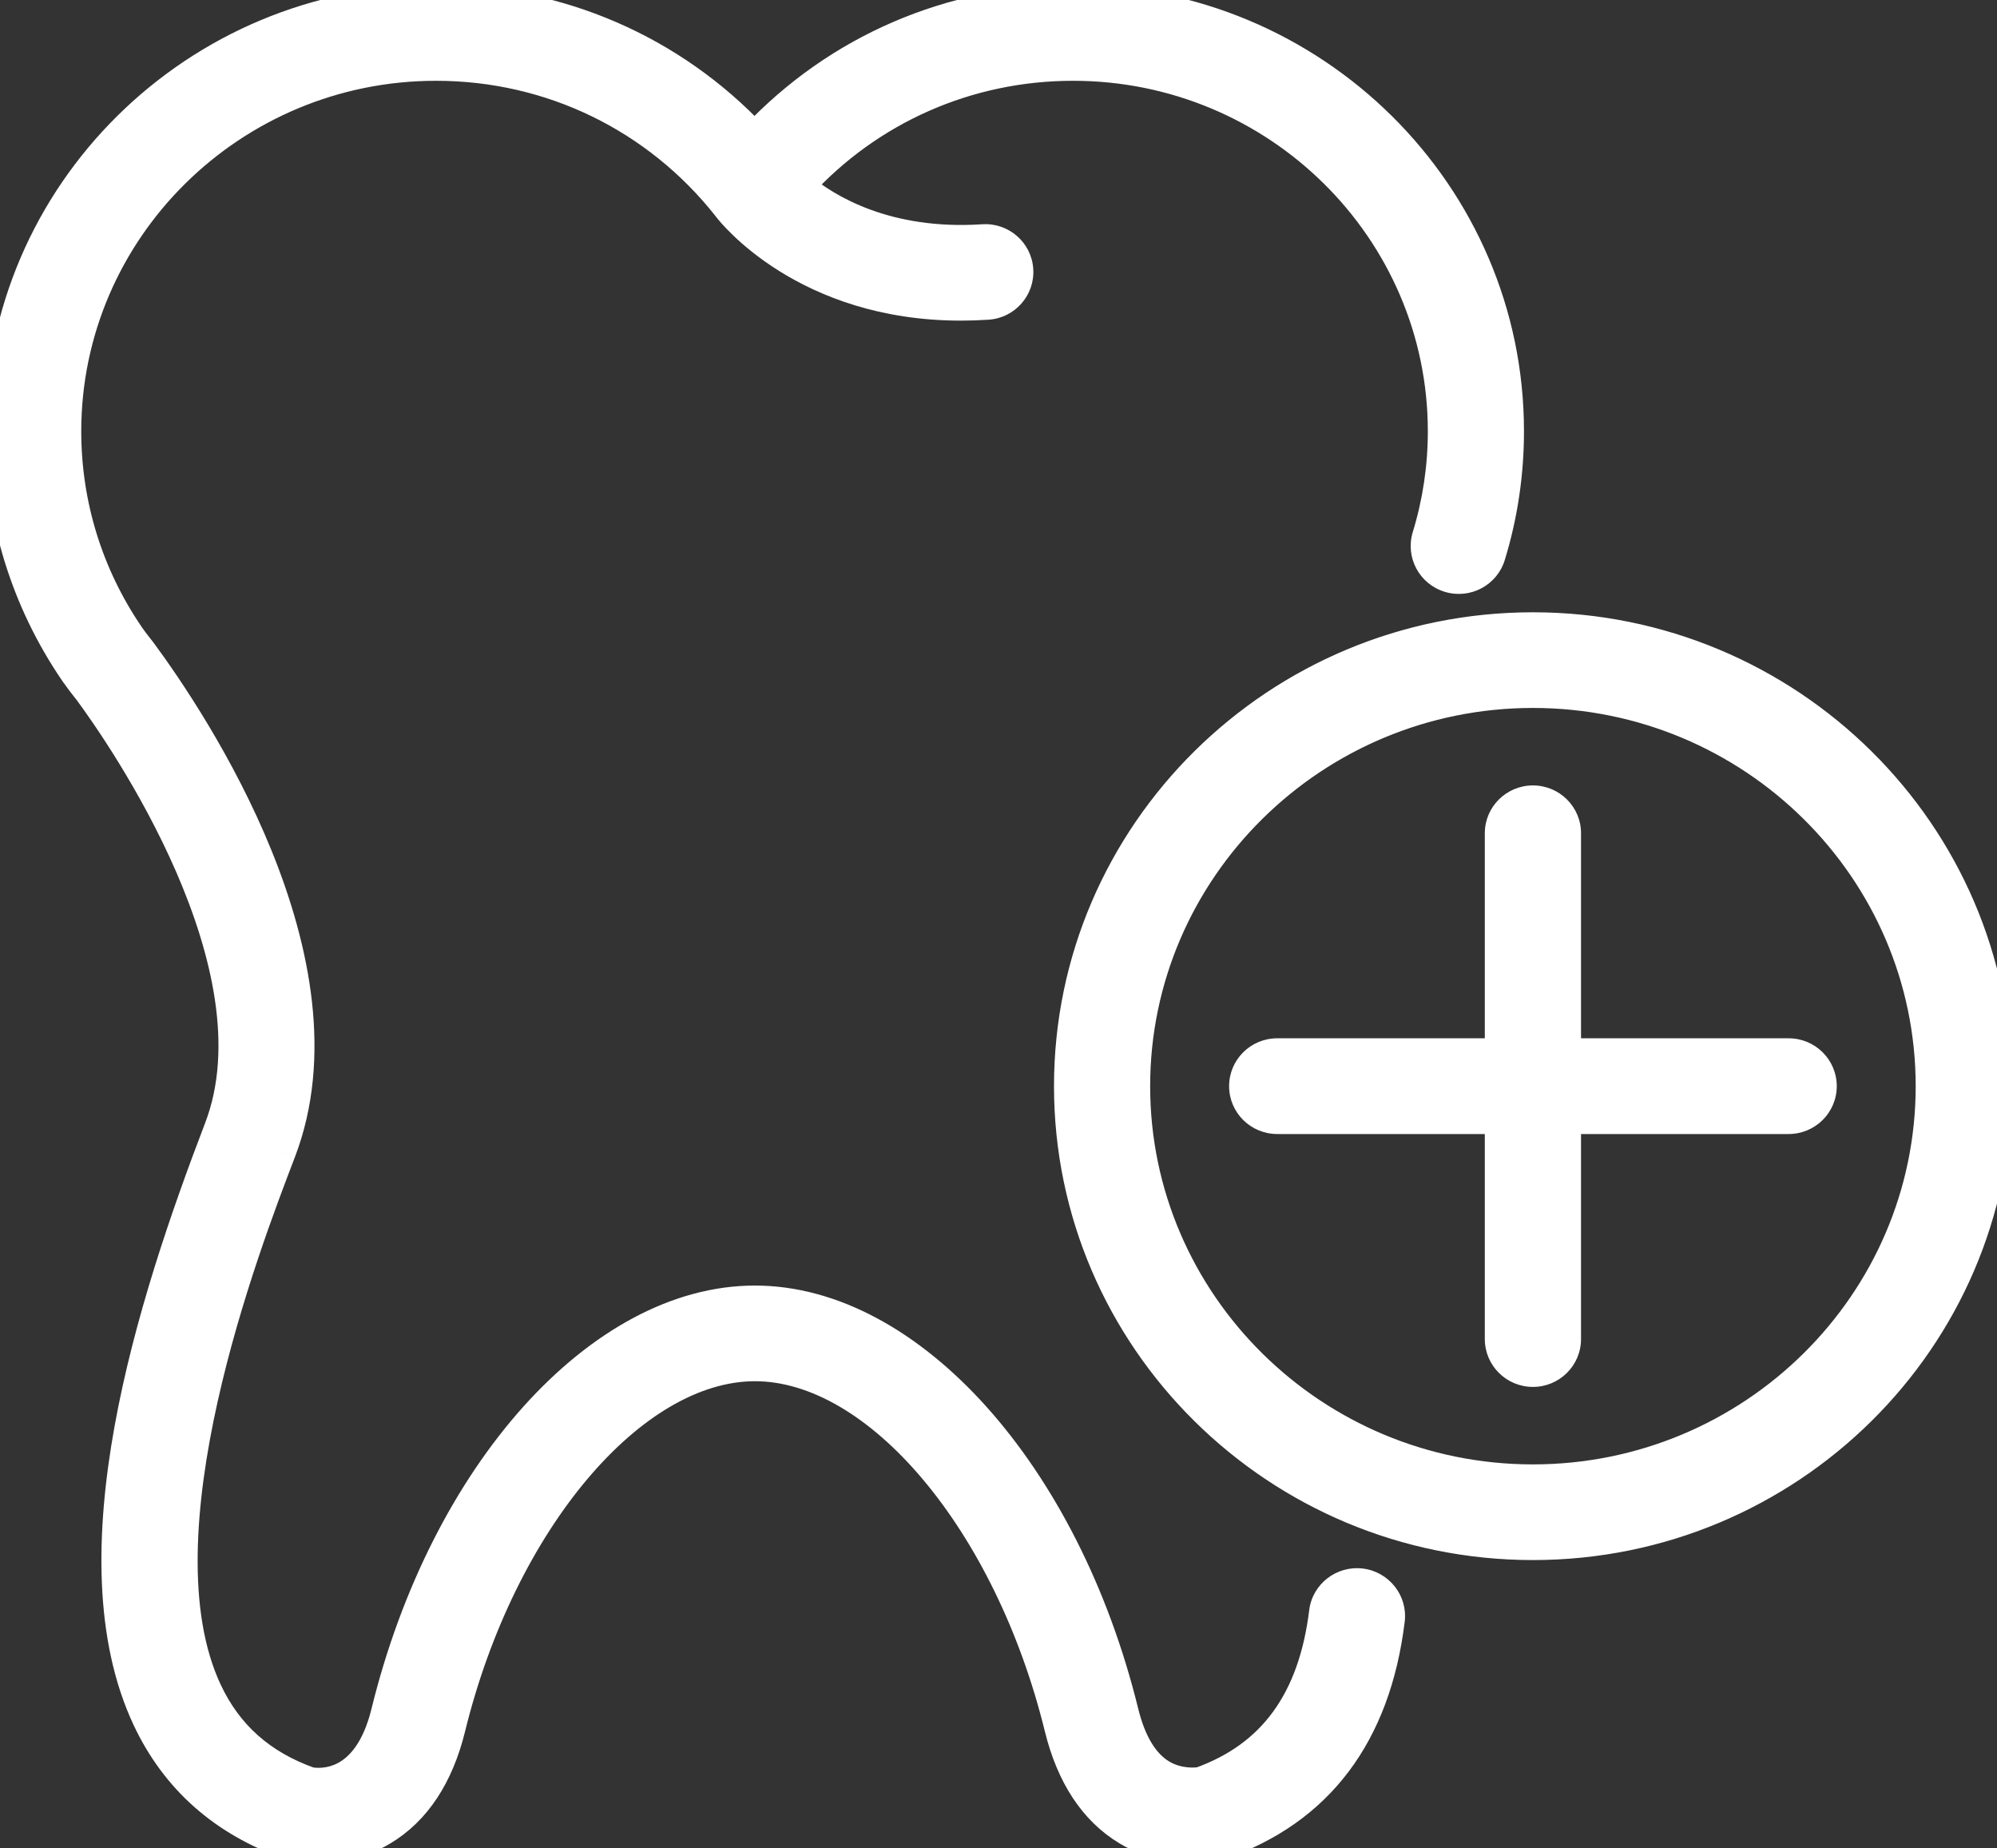 <svg width="67" height="62" viewBox="0 0 67 62" fill="none" xmlns="http://www.w3.org/2000/svg">
<rect x="0" y="0" width="67" height="62" fill="#333333" stroke="none"/>
<g clip-path="url(#clip0_1806_1518)">
<path fill-rule="evenodd" clip-rule="evenodd" d="M37.82 61.406C38.618 61.886 39.418 62 39.995 62L39.993 62.002C40.451 62.002 40.771 61.929 40.841 61.912C40.874 61.904 40.908 61.894 40.941 61.882C44.243 60.734 46.158 58.197 46.631 54.342C46.707 53.736 46.272 53.185 45.661 53.111C45.051 53.038 44.495 53.467 44.42 54.073C44.056 57.037 42.699 58.902 40.274 59.771C40.132 59.793 39.536 59.854 38.971 59.516C38.381 59.162 37.954 58.462 37.702 57.433C35.736 49.43 30.531 43.622 25.326 43.622C20.121 43.622 14.916 49.43 12.951 57.433C12.332 59.956 10.77 59.843 10.385 59.773C8.766 59.196 7.642 58.195 6.95 56.717C4.502 51.492 8.205 41.824 9.425 38.639L9.427 38.634C11.869 32.262 6.476 24.196 4.765 21.876C4.762 21.869 4.752 21.858 4.752 21.858L4.64 21.713L4.604 21.667C4.521 21.561 4.443 21.46 4.375 21.361C4.365 21.345 4.354 21.33 4.34 21.315V21.312C2.957 19.287 2.226 16.919 2.226 14.467C2.226 7.708 7.791 2.209 14.63 2.21C18.468 2.21 22.027 3.934 24.401 6.941C24.41 6.953 24.419 6.966 24.428 6.978C24.537 7.119 27.007 10.255 32.241 10.255H32.239C32.527 10.255 32.824 10.245 33.13 10.225C33.744 10.185 34.208 9.659 34.167 9.05C34.127 8.441 33.597 7.98 32.983 8.022C29.751 8.233 27.754 7.024 26.82 6.247C29.173 3.67 32.468 2.21 36.002 2.21C42.841 2.21 48.404 7.708 48.404 14.467C48.404 15.668 48.227 16.855 47.877 17.994C47.699 18.579 48.03 19.196 48.618 19.373C49.209 19.553 49.829 19.222 50.008 18.638C50.421 17.289 50.63 15.885 50.63 14.467C50.63 6.49 44.069 0 36.002 0C31.904 0 28.079 1.663 25.314 4.605C22.551 1.663 18.726 0 14.628 0C6.562 0 0 6.49 0 14.467C0 17.362 0.863 20.155 2.497 22.549C2.517 22.581 2.539 22.611 2.562 22.641C2.669 22.794 2.778 22.933 2.884 23.067L2.981 23.192C4.096 24.707 9.44 32.393 7.349 37.849C5.091 43.742 2.383 52.205 4.934 57.647C5.889 59.684 7.498 61.109 9.716 61.88C9.749 61.892 9.783 61.902 9.816 61.91C9.974 61.95 11.405 62.267 12.839 61.406C13.954 60.737 14.72 59.576 15.118 57.956C16.816 51.043 21.207 45.831 25.329 45.831C29.452 45.831 33.843 51.043 35.541 57.956C35.939 59.576 36.706 60.737 37.82 61.406ZM51.43 51.83C42.845 51.83 35.862 44.923 35.862 36.434C35.862 27.944 42.846 21.038 51.43 21.038C60.014 21.038 66.999 27.944 66.999 36.434C66.999 44.923 60.014 51.83 51.43 51.83ZM51.43 23.247C44.074 23.247 38.088 29.162 38.088 36.434C38.088 43.705 44.072 49.621 51.43 49.621C58.788 49.621 64.772 43.705 64.772 36.434C64.772 29.162 58.788 23.247 51.43 23.247ZM51.43 46.022C50.814 46.022 50.316 45.527 50.316 44.916V37.539H42.851C42.236 37.539 41.737 37.044 41.737 36.434C41.737 35.823 42.236 35.328 42.851 35.328H50.316V27.951C50.316 27.34 50.814 26.846 51.43 26.846C52.045 26.846 52.544 27.34 52.544 27.951V35.328H60.01C60.626 35.328 61.124 35.823 61.124 36.434C61.124 37.044 60.626 37.539 60.01 37.539H52.544V44.916C52.544 45.527 52.045 46.022 51.43 46.022Z" fill="white"/>
<path d="M39.995 62L40.347 62.354L41.206 61.5H39.995V62ZM37.82 61.406L38.078 60.977L38.078 60.977L37.82 61.406ZM39.993 62.002L39.64 61.647L38.782 62.502H39.993V62.002ZM40.841 61.912L40.956 62.399L40.961 62.397L40.841 61.912ZM40.941 61.882L41.105 62.355L41.105 62.354L40.941 61.882ZM46.631 54.342L46.135 54.28L46.135 54.281L46.631 54.342ZM45.661 53.111L45.722 52.614L45.721 52.614L45.661 53.111ZM44.42 54.073L43.924 54.011L43.924 54.012L44.42 54.073ZM40.274 59.771L40.349 60.266L40.397 60.258L40.443 60.242L40.274 59.771ZM38.971 59.516L39.228 59.087L39.228 59.087L38.971 59.516ZM37.702 57.433L38.187 57.314L38.187 57.314L37.702 57.433ZM12.951 57.433L12.465 57.314L12.465 57.314L12.951 57.433ZM10.385 59.773L10.217 60.244L10.256 60.258L10.296 60.265L10.385 59.773ZM6.95 56.717L7.402 56.504L7.402 56.504L6.95 56.717ZM9.425 38.639L8.958 38.46L8.958 38.461L9.425 38.639ZM9.427 38.634L8.96 38.455L8.96 38.455L9.427 38.634ZM4.765 21.876L4.319 22.101L4.338 22.139L4.363 22.173L4.765 21.876ZM4.752 21.858L4.357 22.164L4.365 22.174L4.373 22.184L4.752 21.858ZM4.64 21.713L5.035 21.407L5.034 21.406L4.64 21.713ZM4.604 21.667L4.998 21.36L4.998 21.36L4.604 21.667ZM4.375 21.361L3.948 21.62L3.955 21.632L3.962 21.643L4.375 21.361ZM4.34 21.315H3.84V21.506L3.968 21.649L4.34 21.315ZM4.34 21.312H4.84V21.157L4.753 21.029L4.34 21.312ZM14.63 2.21L14.63 2.71H14.63V2.21ZM24.401 6.941L24.81 6.653L24.802 6.642L24.793 6.631L24.401 6.941ZM24.428 6.978L24.031 7.282L24.032 7.283L24.428 6.978ZM33.13 10.225L33.098 9.726L33.098 9.726L33.13 10.225ZM32.983 8.022L33.016 8.52L33.017 8.52L32.983 8.022ZM26.82 6.247L26.451 5.91L26.098 6.297L26.501 6.631L26.82 6.247ZM47.877 17.994L47.399 17.848L47.399 17.848L47.877 17.994ZM48.618 19.373L48.764 18.895L48.763 18.895L48.618 19.373ZM50.008 18.638L50.486 18.785L50.486 18.785L50.008 18.638ZM25.314 4.605L24.95 4.947L25.314 5.335L25.679 4.947L25.314 4.605ZM2.497 22.549L2.919 22.281L2.915 22.274L2.91 22.268L2.497 22.549ZM2.562 22.641L2.972 22.354L2.964 22.343L2.956 22.332L2.562 22.641ZM2.884 23.067L3.278 22.76L3.277 22.759L2.884 23.067ZM2.981 23.192L3.383 22.895L3.375 22.884L2.981 23.192ZM7.349 37.849L7.816 38.028L7.816 38.028L7.349 37.849ZM4.934 57.647L4.481 57.86L4.481 57.86L4.934 57.647ZM9.716 61.88L9.552 62.353L9.552 62.353L9.716 61.88ZM9.816 61.91L9.939 61.426L9.937 61.425L9.816 61.91ZM12.839 61.406L12.582 60.977L12.581 60.977L12.839 61.406ZM15.118 57.956L15.604 58.075L15.604 58.075L15.118 57.956ZM35.541 57.956L35.055 58.075L35.055 58.075L35.541 57.956ZM50.316 37.539H50.816V37.039H50.316V37.539ZM50.316 35.328V35.828H50.816V35.328H50.316ZM52.544 35.328H52.044V35.828H52.544V35.328ZM52.544 37.539V37.039H52.044V37.539H52.544ZM39.995 61.5C39.481 61.5 38.778 61.398 38.078 60.977L37.563 61.834C38.459 62.373 39.354 62.5 39.995 62.5V61.5ZM40.346 62.356L40.347 62.354L39.642 61.646L39.64 61.647L40.346 62.356ZM40.726 61.425C40.677 61.437 40.399 61.502 39.993 61.502V62.502C40.504 62.502 40.864 62.42 40.956 62.399L40.726 61.425ZM40.777 61.41C40.758 61.417 40.739 61.422 40.721 61.427L40.961 62.397C41.01 62.385 41.058 62.371 41.105 62.355L40.777 61.41ZM46.135 54.281C45.907 56.141 45.335 57.651 44.448 58.826C43.563 59.998 42.344 60.865 40.777 61.41L41.105 62.354C42.84 61.751 44.23 60.775 45.246 59.428C46.26 58.084 46.883 56.398 47.128 54.403L46.135 54.281ZM45.601 53.607C45.941 53.649 46.176 53.953 46.135 54.28L47.128 54.404C47.237 53.519 46.602 52.722 45.722 52.614L45.601 53.607ZM44.916 54.135C44.957 53.807 45.26 53.566 45.602 53.607L45.721 52.614C44.841 52.509 44.034 53.128 43.924 54.011L44.916 54.135ZM40.443 60.242C41.739 59.777 42.771 59.037 43.524 58.002C44.274 56.971 44.727 55.677 44.916 54.134L43.924 54.012C43.749 55.433 43.341 56.553 42.715 57.413C42.093 58.269 41.234 58.896 40.105 59.301L40.443 60.242ZM38.714 59.945C39.428 60.372 40.165 60.294 40.349 60.266L40.199 59.277C40.099 59.292 39.645 59.336 39.228 59.087L38.714 59.945ZM37.216 57.553C37.483 58.642 37.96 59.493 38.714 59.945L39.228 59.087C38.801 58.831 38.425 58.282 38.187 57.314L37.216 57.553ZM25.326 44.122C27.739 44.122 30.216 45.472 32.356 47.86C34.492 50.243 36.25 53.619 37.216 57.553L38.187 57.314C37.188 53.245 35.361 49.715 33.101 47.193C30.846 44.677 28.119 43.122 25.326 43.122V44.122ZM13.436 57.553C14.402 53.619 16.161 50.243 18.296 47.86C20.436 45.472 22.914 44.122 25.326 44.122V43.122C22.534 43.122 19.806 44.677 17.551 47.193C15.291 49.715 13.464 53.245 12.465 57.314L13.436 57.553ZM10.296 60.265C10.548 60.311 11.164 60.368 11.818 60.015C12.487 59.654 13.102 58.914 13.436 57.553L12.465 57.314C12.18 58.475 11.705 58.94 11.343 59.135C10.964 59.339 10.606 59.305 10.474 59.281L10.296 60.265ZM6.497 56.928C7.249 58.535 8.48 59.624 10.217 60.244L10.553 59.302C9.052 58.767 8.035 57.855 7.402 56.504L6.497 56.928ZM8.958 38.461C8.348 40.053 7.105 43.297 6.324 46.804C5.55 50.281 5.196 54.153 6.497 56.929L7.402 56.504C6.256 54.056 6.53 50.481 7.3 47.022C8.063 43.593 9.282 40.411 9.892 38.818L8.958 38.461ZM8.96 38.455L8.958 38.46L9.892 38.818L9.894 38.813L8.96 38.455ZM4.363 22.173C5.207 23.317 6.955 25.875 8.19 28.923C9.43 31.985 10.113 35.447 8.96 38.455L9.894 38.813C11.182 35.449 10.39 31.692 9.117 28.548C7.838 25.39 6.035 22.755 5.168 21.579L4.363 22.173ZM4.752 21.858C4.373 22.184 4.373 22.184 4.373 22.184C4.373 22.184 4.373 22.184 4.373 22.184C4.373 22.184 4.373 22.184 4.373 22.184C4.373 22.184 4.373 22.184 4.373 22.184C4.373 22.184 4.373 22.184 4.373 22.184C4.373 22.183 4.372 22.183 4.372 22.183C4.372 22.183 4.372 22.182 4.371 22.182C4.371 22.181 4.37 22.18 4.369 22.179C4.368 22.178 4.366 22.176 4.364 22.173C4.362 22.17 4.357 22.164 4.352 22.156C4.348 22.151 4.334 22.131 4.319 22.101L5.212 21.651C5.185 21.598 5.152 21.558 5.151 21.556C5.145 21.549 5.141 21.543 5.138 21.54C5.136 21.538 5.134 21.536 5.133 21.534C5.133 21.534 5.132 21.533 5.132 21.532C5.131 21.532 5.131 21.532 5.131 21.531C5.131 21.531 5.131 21.531 5.13 21.531C5.13 21.531 5.13 21.531 5.13 21.531C5.13 21.531 5.13 21.531 5.13 21.531C5.13 21.531 5.13 21.531 5.13 21.531C5.13 21.531 5.13 21.531 4.752 21.858ZM4.245 22.02L4.357 22.164L5.147 21.551L5.035 21.407L4.245 22.02ZM4.209 21.974L4.245 22.02L5.034 21.406L4.998 21.36L4.209 21.974ZM3.962 21.643C4.04 21.757 4.129 21.871 4.209 21.974L4.998 21.36C4.914 21.251 4.845 21.163 4.789 21.08L3.962 21.643ZM3.968 21.649C3.967 21.648 3.958 21.638 3.948 21.62L4.803 21.103C4.773 21.052 4.74 21.012 4.713 20.981L3.968 21.649ZM3.84 21.312V21.315H4.84V21.312H3.84ZM1.726 14.467C1.726 17.02 2.487 19.486 3.927 21.594L4.753 21.029C3.427 19.088 2.726 16.819 2.726 14.467H1.726ZM14.63 1.71C7.52 1.709 1.726 7.426 1.726 14.467H2.726C2.726 7.99 8.061 2.709 14.63 2.71L14.63 1.71ZM24.793 6.631C22.325 3.504 18.621 1.71 14.63 1.71V2.71C18.315 2.71 21.73 4.364 24.008 7.251L24.793 6.631ZM24.825 6.673C24.82 6.667 24.814 6.66 24.81 6.653L23.992 7.229C24.005 7.247 24.018 7.265 24.031 7.282L24.825 6.673ZM32.241 9.755C27.229 9.755 24.888 6.756 24.824 6.673L24.032 7.283C24.185 7.482 26.785 10.755 32.241 10.755V9.755ZM32.239 10.755H32.241V9.755H32.239V10.755ZM33.098 9.726C32.802 9.745 32.515 9.755 32.239 9.755V10.755C32.538 10.755 32.847 10.745 33.163 10.724L33.098 9.726ZM33.668 9.083C33.69 9.414 33.439 9.704 33.098 9.726L33.163 10.724C34.05 10.667 34.725 9.905 34.666 9.017L33.668 9.083ZM33.017 8.52C33.358 8.497 33.647 8.753 33.668 9.083L34.666 9.017C34.608 8.13 33.836 7.463 32.95 7.523L33.017 8.52ZM26.501 6.631C27.512 7.473 29.631 8.742 33.016 8.52L32.95 7.523C29.871 7.724 27.996 6.575 27.14 5.863L26.501 6.631ZM36.002 1.71C32.328 1.71 28.899 3.229 26.451 5.91L27.19 6.584C29.448 4.111 32.609 2.71 36.002 2.71V1.71ZM48.904 14.467C48.904 7.426 43.112 1.71 36.002 1.71V2.71C42.571 2.71 47.904 7.99 47.904 14.467H48.904ZM48.355 18.141C48.72 16.953 48.904 15.717 48.904 14.467H47.904C47.904 15.619 47.734 16.756 47.399 17.848L48.355 18.141ZM48.763 18.895C48.437 18.797 48.258 18.458 48.355 18.141L47.399 17.848C47.139 18.699 47.622 19.595 48.474 19.852L48.763 18.895ZM49.53 18.492C49.433 18.811 49.092 18.995 48.764 18.895L48.473 19.852C49.325 20.111 50.226 19.634 50.486 18.785L49.53 18.492ZM50.13 14.467C50.13 15.836 49.929 17.191 49.53 18.492L50.486 18.785C50.914 17.388 51.13 15.935 51.13 14.467H50.13ZM36.002 0.5C43.798 0.5 50.13 6.771 50.13 14.467H51.13C51.13 6.209 44.34 -0.5 36.002 -0.5V0.5ZM25.679 4.947C28.349 2.106 32.042 0.5 36.002 0.5V-0.5C31.767 -0.5 27.81 1.219 24.95 4.262L25.679 4.947ZM14.628 0.5C18.589 0.5 22.282 2.106 24.95 4.947L25.679 4.263C22.821 1.219 18.864 -0.5 14.628 -0.5V0.5ZM0.5 14.467C0.5 6.771 6.832 0.5 14.628 0.5V-0.5C6.291 -0.5 -0.5 6.209 -0.5 14.467H0.5ZM2.91 22.268C1.333 19.956 0.5 17.262 0.5 14.467H-0.5C-0.5 17.463 0.393 20.354 2.084 22.831L2.91 22.268ZM2.956 22.332C2.94 22.311 2.928 22.295 2.919 22.281L2.075 22.818C2.106 22.867 2.138 22.91 2.169 22.949L2.956 22.332ZM3.277 22.759C3.171 22.624 3.07 22.494 2.972 22.354L2.153 22.928C2.269 23.093 2.385 23.242 2.49 23.376L3.277 22.759ZM3.375 22.884L3.278 22.76L2.489 23.375L2.586 23.499L3.375 22.884ZM7.816 38.028C8.936 35.106 8.051 31.661 6.826 28.843C5.59 26.001 3.951 23.666 3.383 22.895L2.578 23.488C3.126 24.233 4.716 26.498 5.909 29.242C7.112 32.01 7.854 35.136 6.882 37.67L7.816 38.028ZM5.387 57.435C4.178 54.855 4.196 51.505 4.83 48.006C5.462 44.52 6.69 40.966 7.816 38.028L6.882 37.67C5.75 40.624 4.495 44.248 3.846 47.828C3.2 51.394 3.14 54.996 4.481 57.86L5.387 57.435ZM9.88 61.408C7.784 60.679 6.282 59.343 5.387 57.435L4.481 57.86C5.496 60.023 7.213 61.539 9.552 62.353L9.88 61.408ZM9.937 61.425C9.918 61.421 9.899 61.415 9.88 61.408L9.552 62.353C9.599 62.369 9.647 62.384 9.696 62.396L9.937 61.425ZM12.581 60.977C11.318 61.736 10.049 61.454 9.939 61.426L9.694 62.395C9.898 62.447 11.492 62.798 13.096 61.834L12.581 60.977ZM14.633 57.837C14.257 59.366 13.553 60.395 12.582 60.977L13.096 61.835C14.356 61.079 15.184 59.786 15.604 58.075L14.633 57.837ZM25.329 45.331C23.058 45.331 20.803 46.758 18.932 48.979C17.051 51.213 15.497 54.316 14.633 57.837L15.604 58.075C16.437 54.683 17.928 51.724 19.697 49.623C21.477 47.51 23.478 46.331 25.329 46.331V45.331ZM36.026 57.837C35.161 54.316 33.608 51.213 31.727 48.979C29.856 46.758 27.601 45.331 25.329 45.331V46.331C27.181 46.331 29.183 47.51 30.962 49.623C32.731 51.724 34.222 54.683 35.055 58.075L36.026 57.837ZM38.078 60.977C37.108 60.395 36.402 59.365 36.026 57.837L35.055 58.075C35.475 59.786 36.305 61.079 37.563 61.835L38.078 60.977ZM35.362 36.434C35.362 45.205 42.574 52.33 51.43 52.33V51.33C43.116 51.33 36.362 44.642 36.362 36.434H35.362ZM51.43 20.538C42.576 20.538 35.362 27.663 35.362 36.434H36.362C36.362 28.226 43.117 21.538 51.43 21.538V20.538ZM67.499 36.434C67.499 27.663 60.285 20.538 51.43 20.538V21.538C59.743 21.538 66.499 28.226 66.499 36.434H67.499ZM51.43 52.33C60.285 52.33 67.499 45.205 67.499 36.434H66.499C66.499 44.642 59.743 51.33 51.43 51.33V52.33ZM38.588 36.434C38.588 29.444 44.345 23.747 51.43 23.747V22.747C43.804 22.747 37.588 28.881 37.588 36.434H38.588ZM51.43 49.121C44.343 49.121 38.588 43.424 38.588 36.434H37.588C37.588 43.987 43.802 50.121 51.43 50.121V49.121ZM64.272 36.434C64.272 43.424 58.517 49.121 51.43 49.121V50.121C59.058 50.121 65.272 43.987 65.272 36.434H64.272ZM51.43 23.747C58.517 23.747 64.272 29.444 64.272 36.434H65.272C65.272 28.881 59.058 22.747 51.43 22.747V23.747ZM49.816 44.916C49.816 45.807 50.542 46.522 51.43 46.522V45.522C51.087 45.522 50.816 45.247 50.816 44.916H49.816ZM49.816 37.539V44.916H50.816V37.539H49.816ZM42.851 38.039H50.316V37.039H42.851V38.039ZM41.237 36.434C41.237 37.324 41.963 38.039 42.851 38.039V37.039C42.508 37.039 42.237 36.764 42.237 36.434H41.237ZM42.851 34.828C41.963 34.828 41.237 35.543 41.237 36.434H42.237C42.237 36.103 42.508 35.828 42.851 35.828V34.828ZM50.316 34.828H42.851V35.828H50.316V34.828ZM49.816 27.951V35.328H50.816V27.951H49.816ZM51.43 26.346C50.542 26.346 49.816 27.06 49.816 27.951H50.816C50.816 27.62 51.087 27.346 51.43 27.346V26.346ZM53.044 27.951C53.044 27.06 52.318 26.346 51.43 26.346V27.346C51.773 27.346 52.044 27.62 52.044 27.951H53.044ZM53.044 35.328V27.951H52.044V35.328H53.044ZM60.01 34.828H52.544V35.828H60.01V34.828ZM61.624 36.434C61.624 35.543 60.898 34.828 60.01 34.828V35.828C60.353 35.828 60.624 36.103 60.624 36.434H61.624ZM60.01 38.039C60.898 38.039 61.624 37.324 61.624 36.434H60.624C60.624 36.764 60.353 37.039 60.01 37.039V38.039ZM52.544 38.039H60.01V37.039H52.544V38.039ZM53.044 44.916V37.539H52.044V44.916H53.044ZM51.43 46.522C52.318 46.522 53.044 45.807 53.044 44.916H52.044C52.044 45.247 51.773 45.522 51.43 45.522V46.522Z" fill="white"/>
</g>
<defs>
<clipPath id="clip0_1806_1518">
<rect width="67" height="62" fill="white"/>
</clipPath>
</defs>
</svg>
